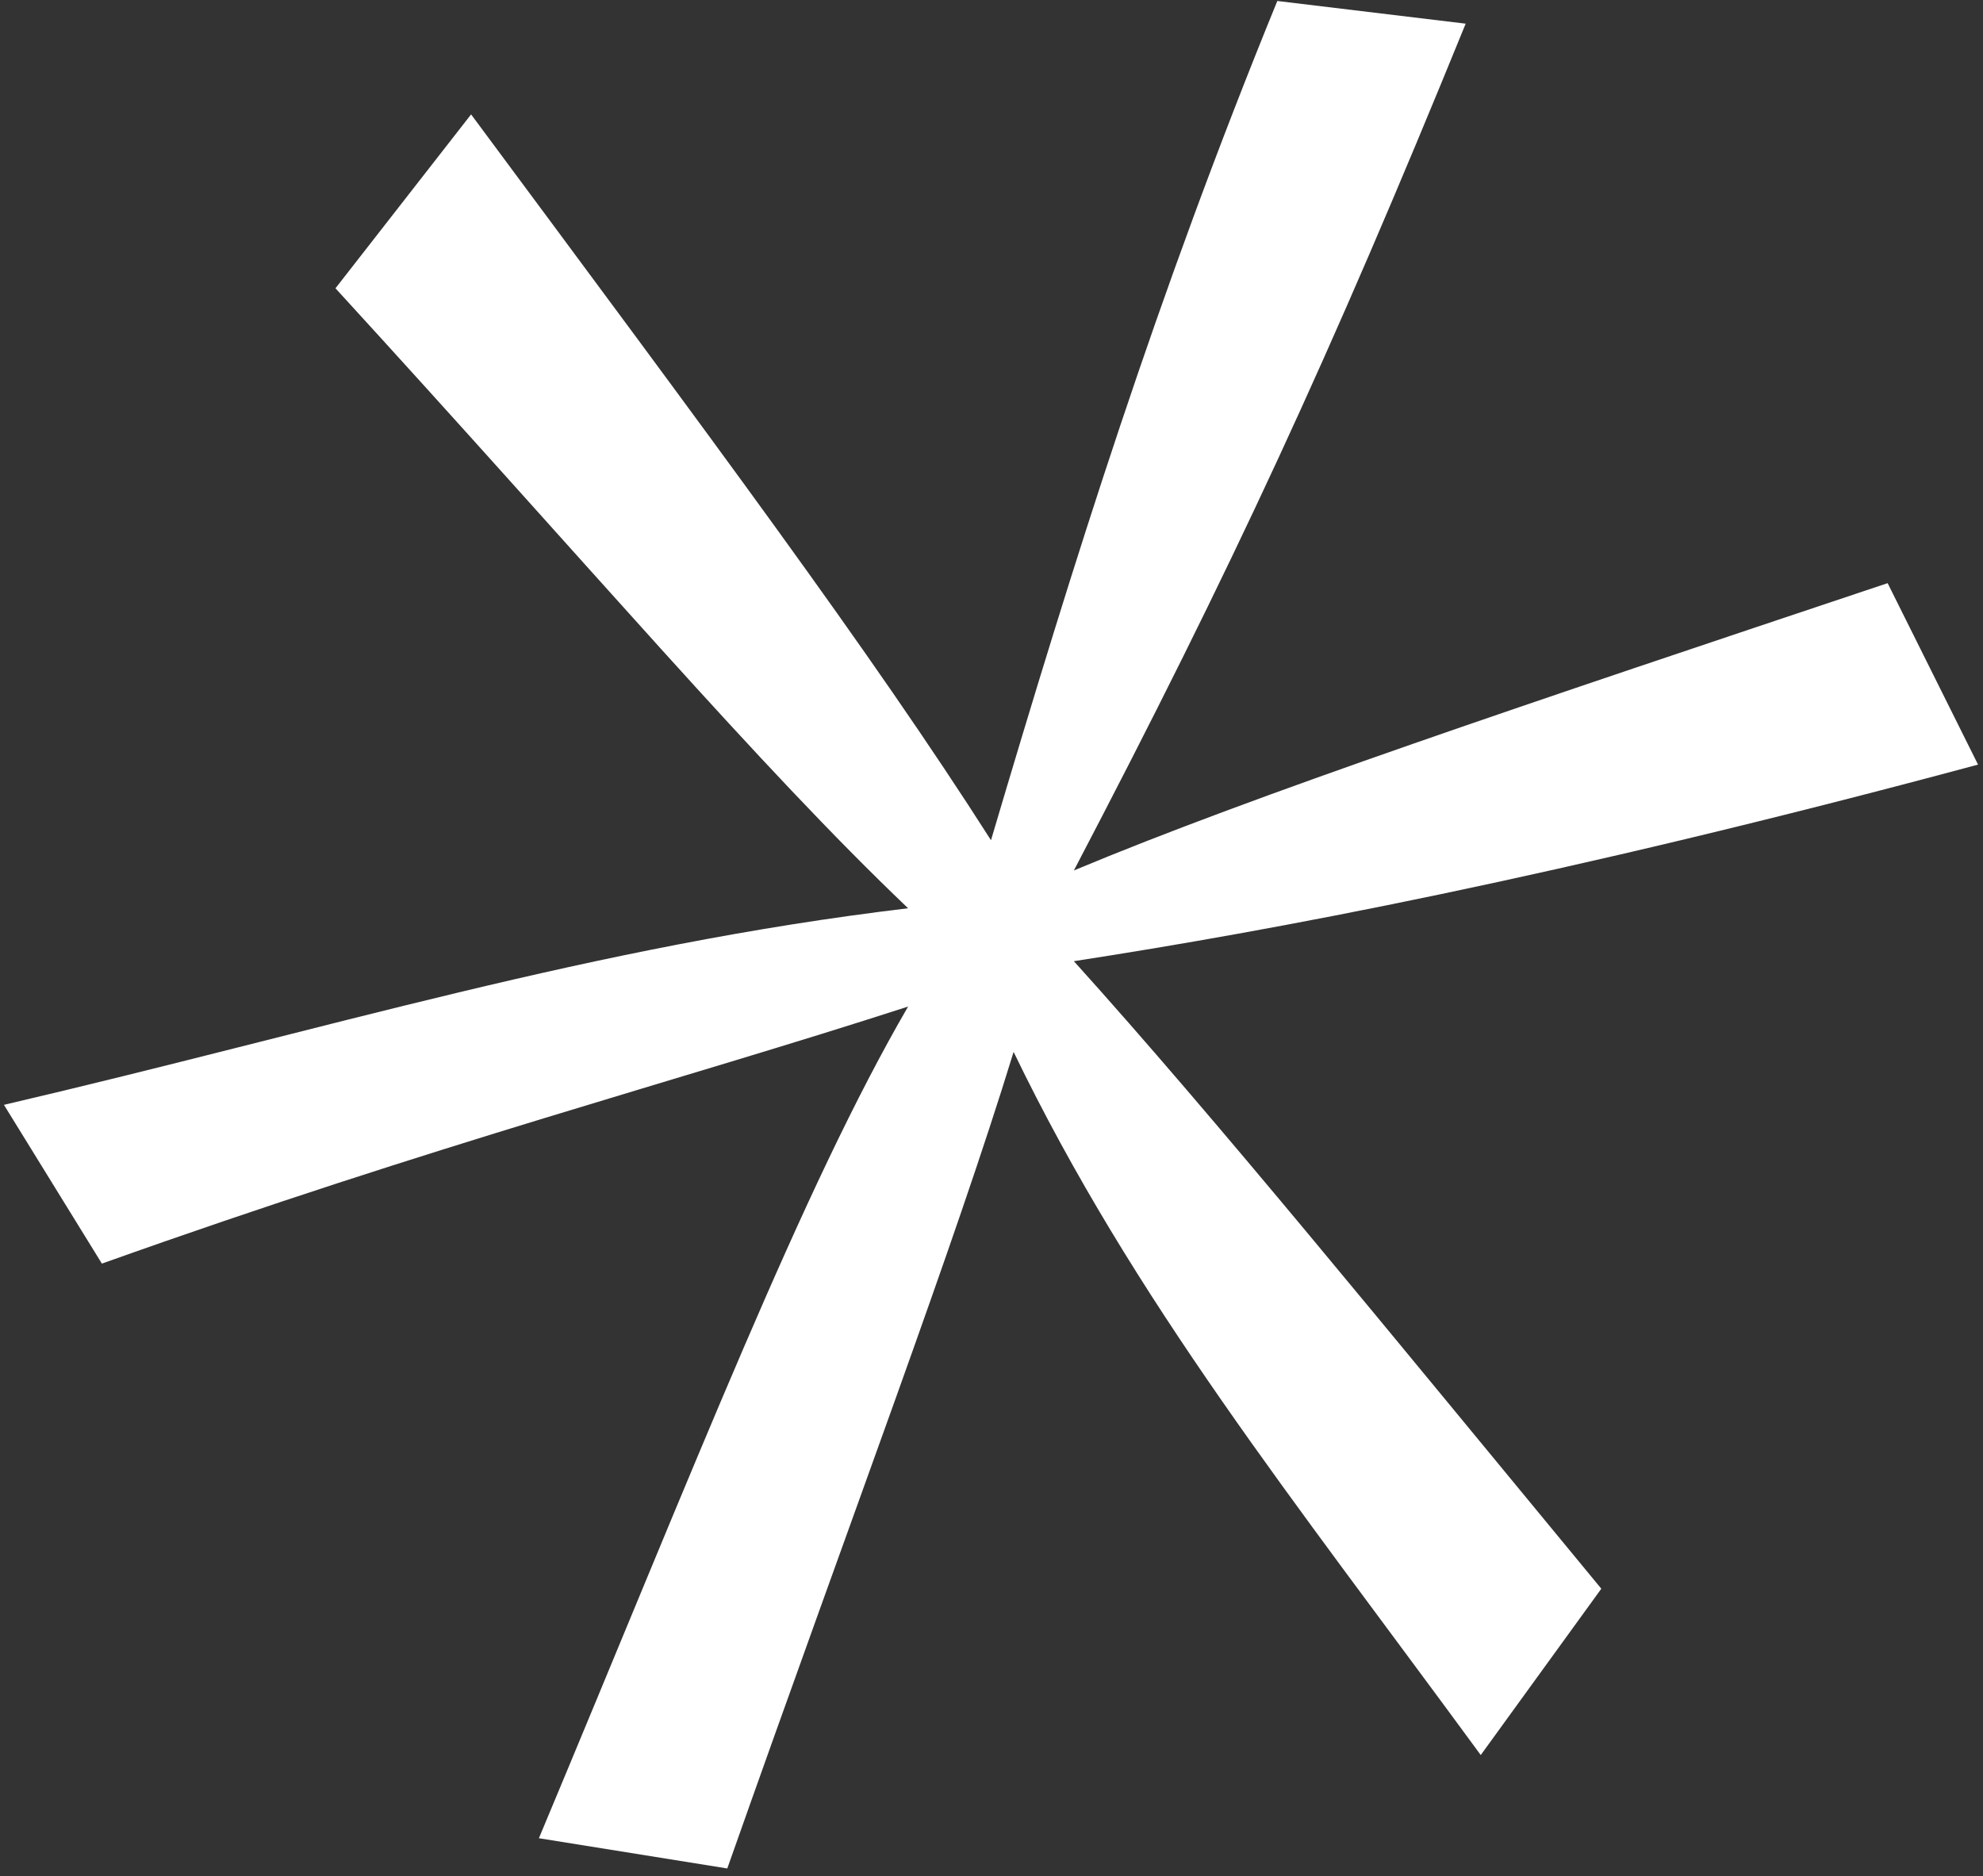 <svg width="223" height="211" viewBox="0 0 223 211" fill="none" xmlns="http://www.w3.org/2000/svg">
<rect x="0" y="0" width="223" height="211" fill="#333333" stroke="none"/>
<path d="M222.443 85.981L212.275 65.576C171.603 79.179 141.1 89.382 120.764 97.884C138.558 63.876 149.573 40.07 164.825 2.661L143.642 0.11C130.084 33.268 120.764 63.025 111.443 94.483C97.886 73.228 80.092 49.422 52.977 12.863L37.726 32.418C66.535 63.876 85.176 85.981 102.122 102.135C66.535 106.386 36.878 115.738 0.443 124.24L11.458 142.094C49.588 128.491 75.855 121.689 102.122 113.187C90.26 133.592 78.397 164.199 60.603 206.71L81.787 210.11C96.191 169.301 107.206 140.394 113.985 118.288C127.542 146.345 145.336 168.45 166.519 197.357L180.077 178.653C155.504 148.896 136.863 125.94 120.764 108.086C142.794 104.685 174.993 98.734 222.443 85.981Z" fill="white"/>
</svg>
